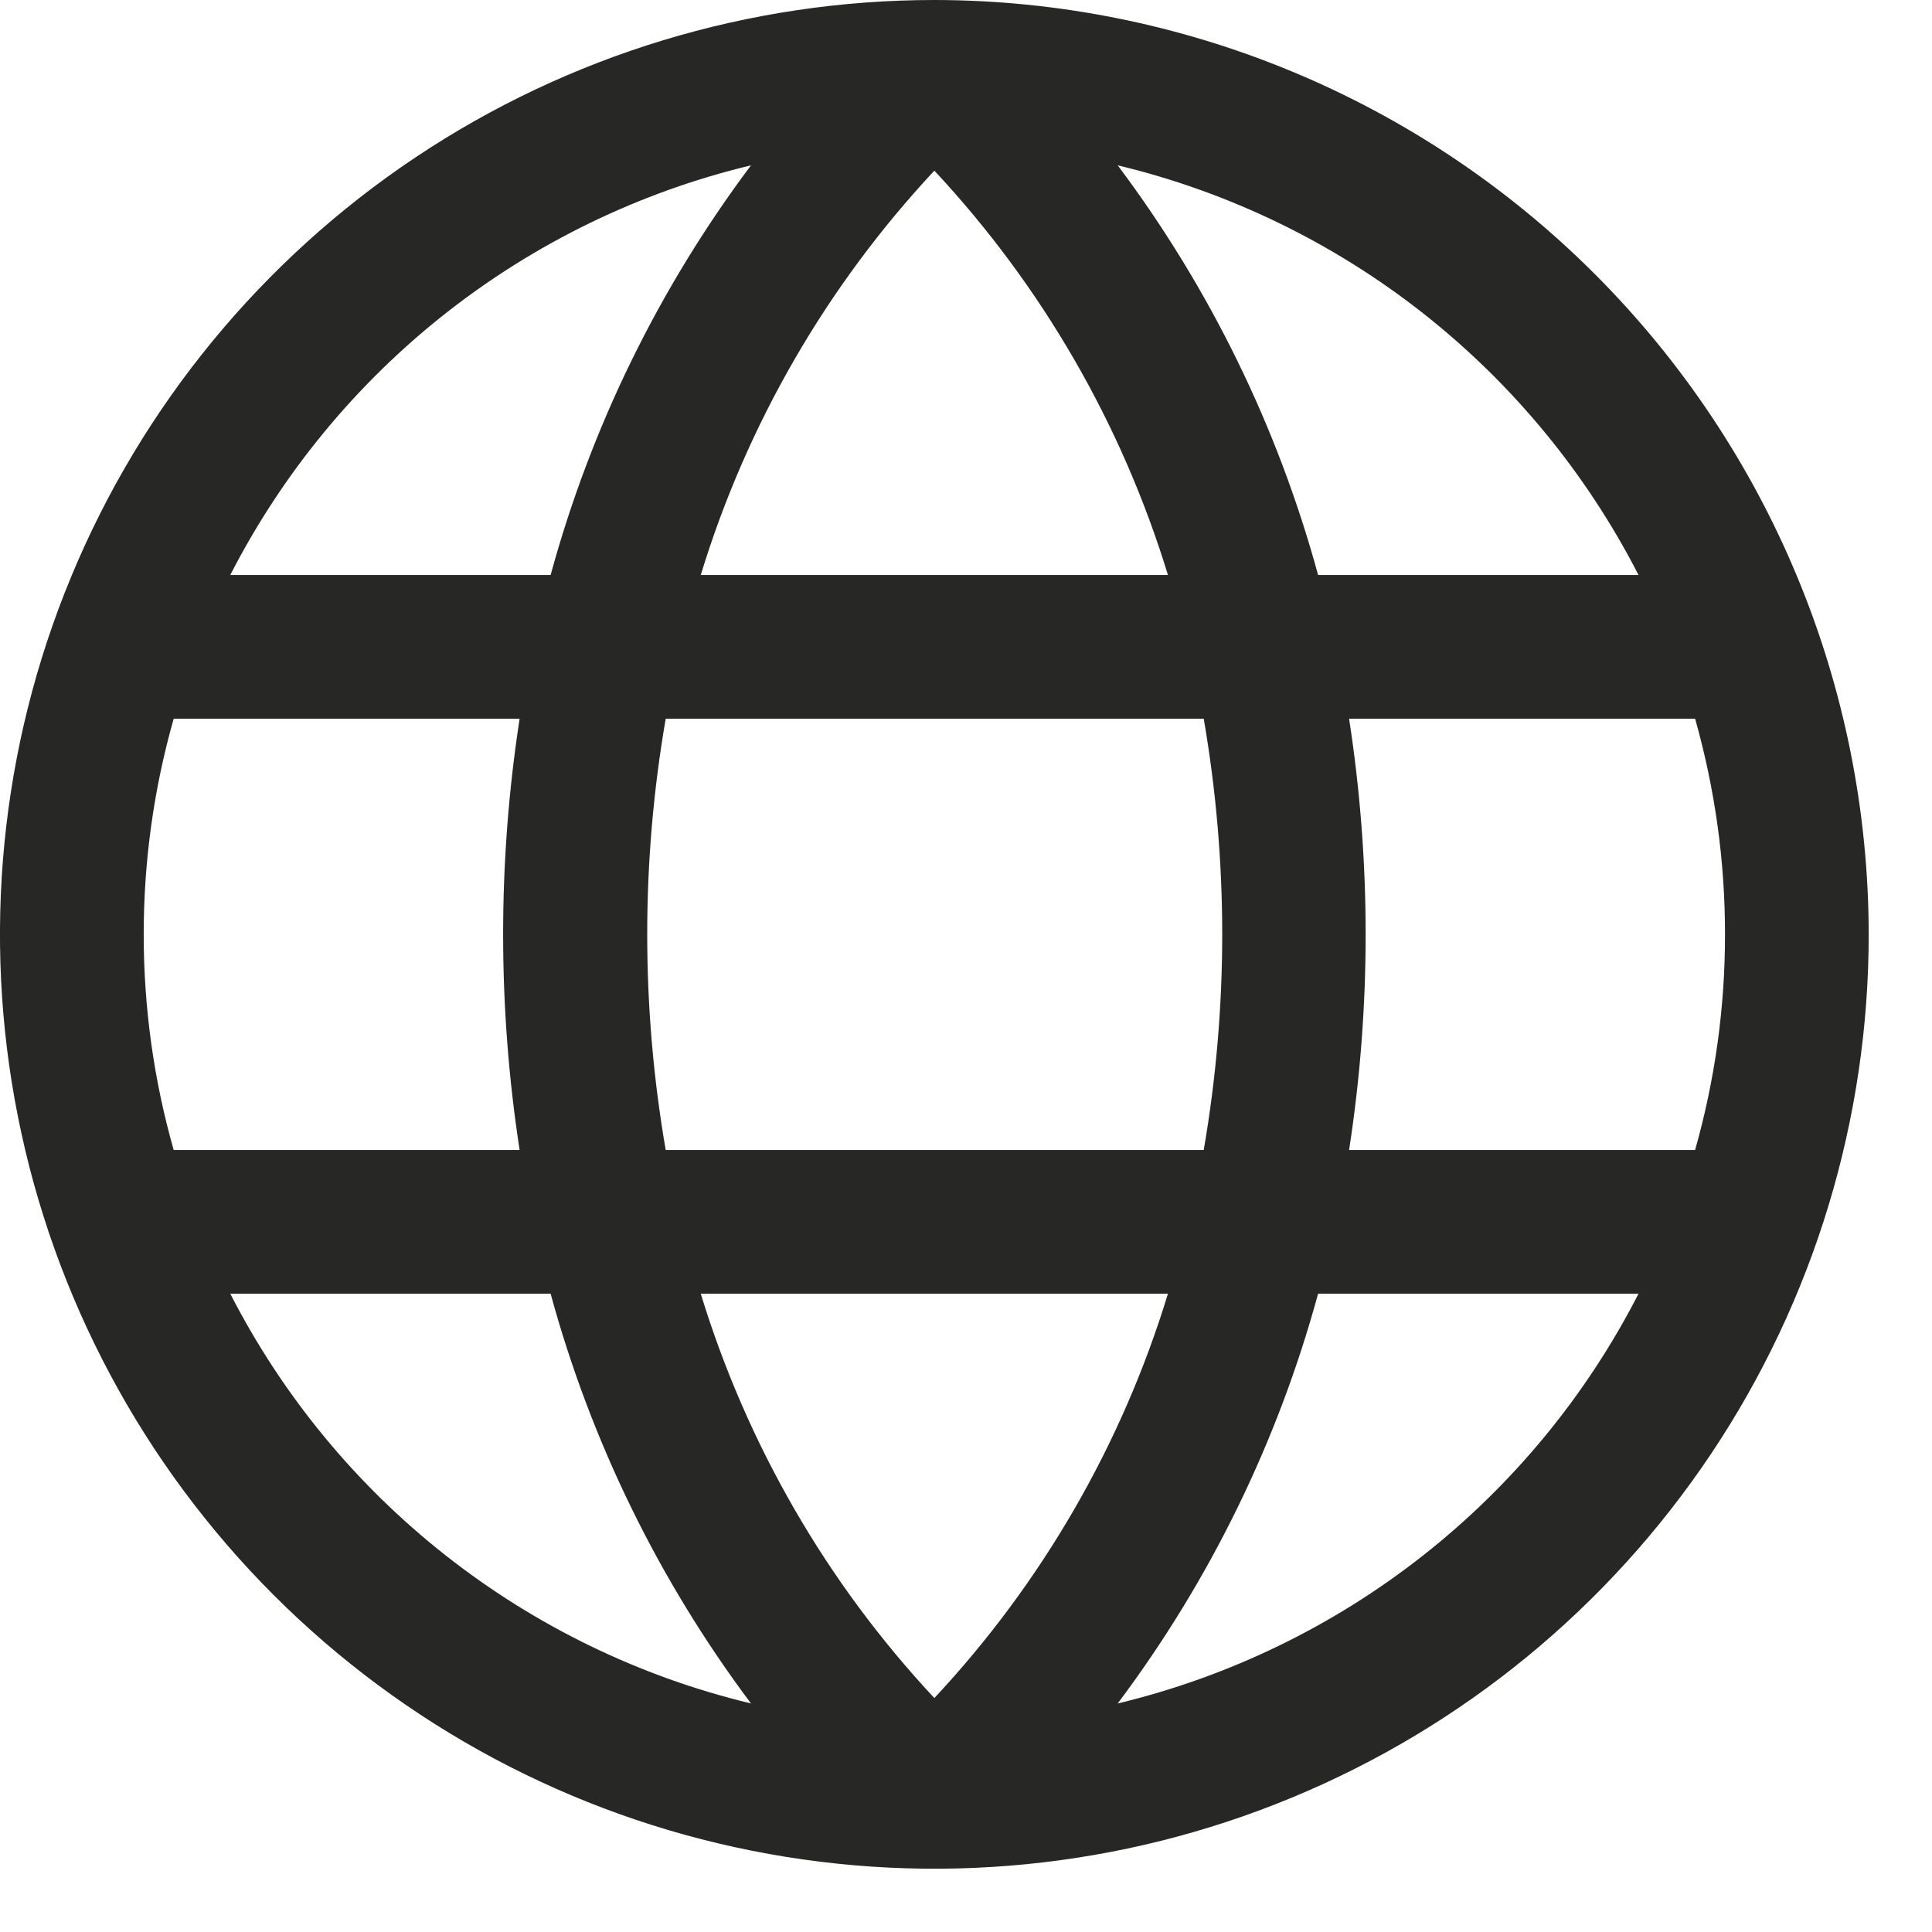 <?xml version="1.0" encoding="utf-8"?>
<svg xmlns="http://www.w3.org/2000/svg" fill="none" height="100%" overflow="visible" preserveAspectRatio="none" style="display: block;" viewBox="0 0 21 21" width="100%">
<path d="M10.156 0C8.148 0 6.184 0.596 4.514 1.712C2.844 2.828 1.542 4.414 0.773 6.27C0.004 8.125 -0.197 10.168 0.195 12.138C0.587 14.108 1.554 15.917 2.975 17.338C4.395 18.758 6.205 19.726 8.175 20.117C10.145 20.509 12.187 20.308 14.043 19.539C15.899 18.771 17.485 17.469 18.601 15.799C19.717 14.129 20.312 12.165 20.312 10.156C20.309 7.464 19.238 4.882 17.334 2.978C15.43 1.074 12.849 0.003 10.156 0ZM18.75 10.156C18.751 10.949 18.641 11.738 18.425 12.5H14.664C14.904 10.947 14.904 9.366 14.664 7.812H18.425C18.641 8.575 18.751 9.364 18.75 10.156ZM7.617 14.062H12.695C12.195 15.702 11.326 17.205 10.156 18.457C8.986 17.205 8.118 15.701 7.617 14.062ZM7.236 12.5C6.968 10.949 6.968 9.363 7.236 7.812H13.084C13.352 9.363 13.352 10.949 13.084 12.5H7.236ZM1.562 10.156C1.562 9.364 1.671 8.575 1.888 7.812H5.648C5.409 9.366 5.409 10.947 5.648 12.5H1.888C1.671 11.738 1.562 10.949 1.562 10.156ZM12.695 6.25H7.617C8.117 4.611 8.986 3.108 10.156 1.855C11.326 3.108 12.194 4.611 12.695 6.25ZM17.806 6.25H14.327C13.889 4.642 13.15 3.131 12.149 1.797C13.358 2.087 14.49 2.636 15.467 3.404C16.444 4.173 17.243 5.144 17.81 6.25H17.806ZM8.163 1.797C7.163 3.131 6.424 4.642 5.985 6.25H2.503C3.07 5.144 3.869 4.173 4.846 3.404C5.823 2.636 6.954 2.087 8.163 1.797ZM2.503 14.062H5.985C6.424 15.671 7.163 17.182 8.163 18.516C6.954 18.225 5.823 17.677 4.846 16.908C3.869 16.14 3.07 15.169 2.503 14.062ZM12.149 18.516C13.15 17.182 13.889 15.671 14.327 14.062H17.81C17.243 15.169 16.444 16.14 15.467 16.908C14.49 17.677 13.358 18.225 12.149 18.516Z" fill="#272725" id="Vector"/>
</svg>